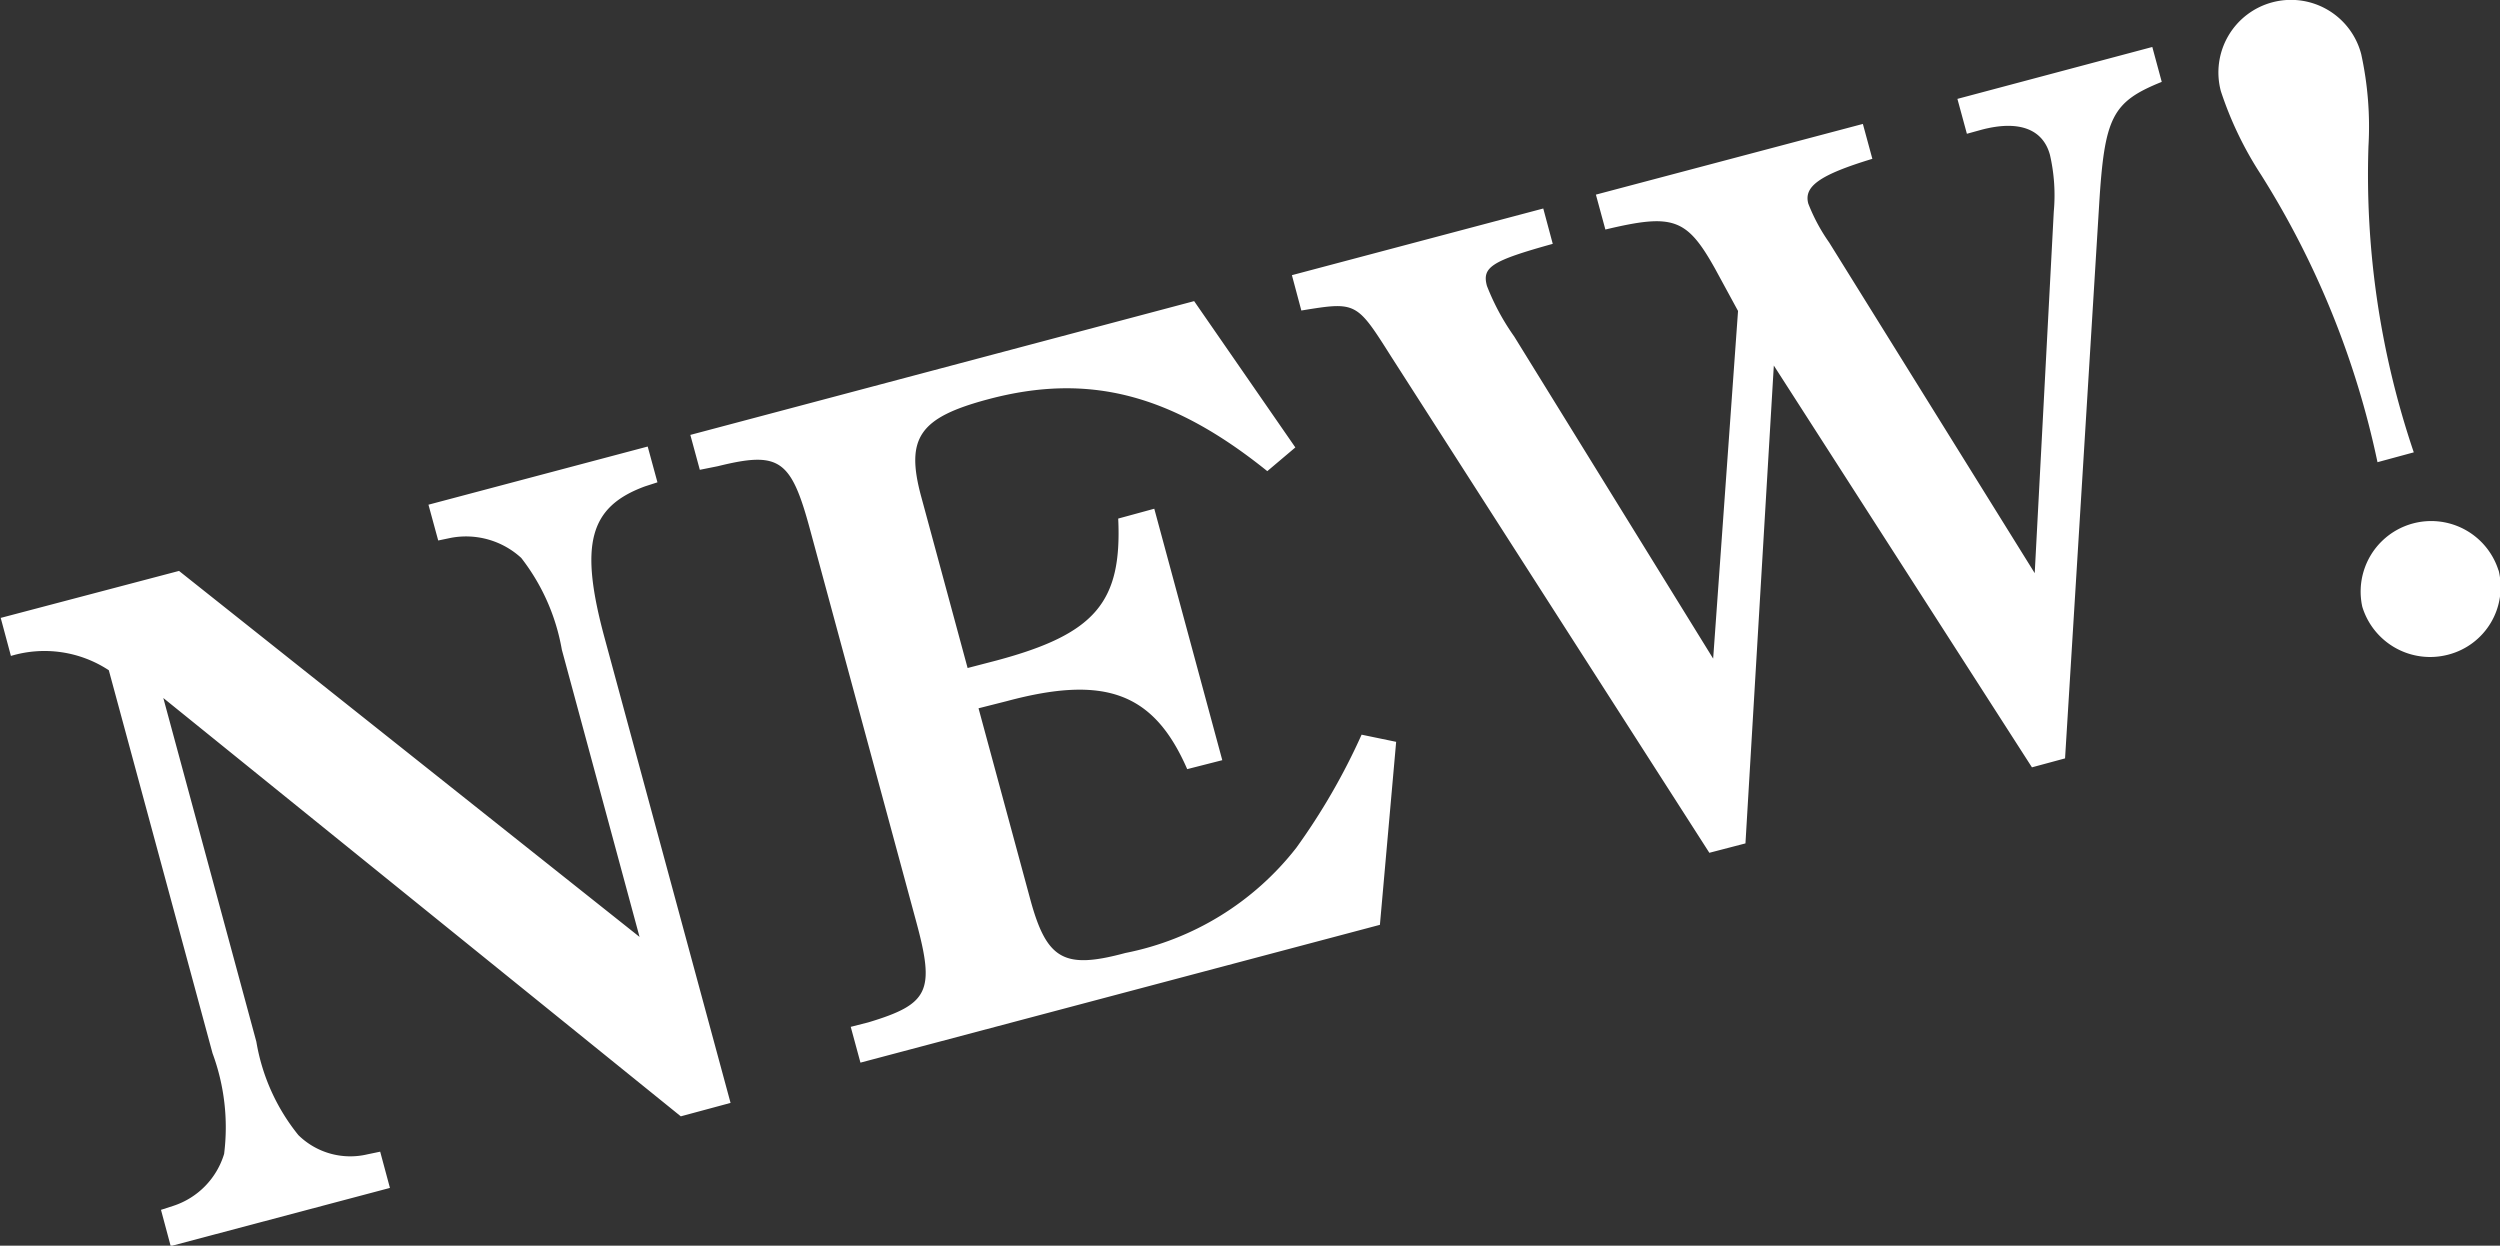 <svg xmlns="http://www.w3.org/2000/svg" width="55.875" height="27.84" viewBox="0 0 55.875 27.84">
  <rect x="0" y="0" width="55.875" height="27.84" fill="#333333" stroke="none"/>
  <defs>
    <style>
      .cls-1 {
        fill: #fff;
        fill-rule: evenodd;
      }
    </style>
  </defs>
  <path id="icon_new.svg" class="cls-1" d="M125.185,1957.2l-11.566-9.35,2.079,7.68a4.5,4.5,0,0,0,.94,2.09,1.656,1.656,0,0,0,1.54.43l0.288-.06,0.218,0.81-4.9,1.3-0.217-.81,0.278-.09a1.755,1.755,0,0,0,1.133-1.16,4.771,4.771,0,0,0-.259-2.25l-2.318-8.56a2.615,2.615,0,0,0-2.188-.32l-0.228-.85,3.985-1.05,10.293,8.18-1.737-6.42a4.633,4.633,0,0,0-.907-2.05,1.826,1.826,0,0,0-1.568-.45l-0.288.06-0.218-.8,4.9-1.3,0.218,0.8-0.278.09c-1.252.46-1.471,1.3-.9,3.4l2.812,10.38Zm15.988-8.37-0.363,4.09L129.2,1956l-0.217-.8,0.392-.1c1.362-.41,1.493-0.7,1.069-2.26l-2.372-8.76c-0.424-1.57-.685-1.75-2.062-1.41l-0.4.08-0.212-.78,11.26-2.99,2.262,3.27-0.627.53c-2.148-1.73-4-2.2-6.226-1.61-1.546.41-1.867,0.86-1.509,2.18l1.037,3.83,0.653-.17c2.2-.59,2.8-1.3,2.713-3.17l0.806-.22,1.52,5.62-0.784.2c-0.745-1.71-1.833-2.11-4.032-1.52l-0.632.16,1.151,4.25c0.369,1.37.755,1.59,2.127,1.22a6.422,6.422,0,0,0,3.823-2.35,14.4,14.4,0,0,0,1.461-2.53Zm7,2.48-7.111-11.09c-0.778-1.23-.778-1.23-2.008-1.03l-0.211-.79,5.618-1.49,0.212,0.79c-1.367.38-1.585,0.52-1.471,0.94a5.233,5.233,0,0,0,.609,1.13l4.447,7.2,0.556-7.77-0.511-.94c-0.636-1.14-.941-1.24-2.454-0.88l-0.212-.78,5.967-1.58,0.212,0.78c-1.187.36-1.535,0.62-1.432,1a4.092,4.092,0,0,0,.467.87l4.594,7.39,0.426-8.08a4.027,4.027,0,0,0-.086-1.27c-0.158-.58-0.7-0.78-1.53-0.56l-0.326.09-0.212-.78,4.356-1.16,0.211,0.78c-1.116.45-1.28,0.79-1.4,2.76l-0.761,12.36-0.74.2-5.769-8.98-0.634,10.68Zm14.933-8.73a19.63,19.63,0,0,0-2.6-6.42,7.969,7.969,0,0,1-.9-1.87,1.622,1.622,0,1,1,3.136-.83,7.578,7.578,0,0,1,.162,2.06,19.33,19.33,0,0,0,1.013,6.84Zm2.708,2.42a1.561,1.561,0,0,1-1.122,1.88,1.585,1.585,0,0,1-1.926-1.07A1.577,1.577,0,0,1,165.811,1945Z" transform="translate(-109.969 -1932.25)"/>
</svg>
